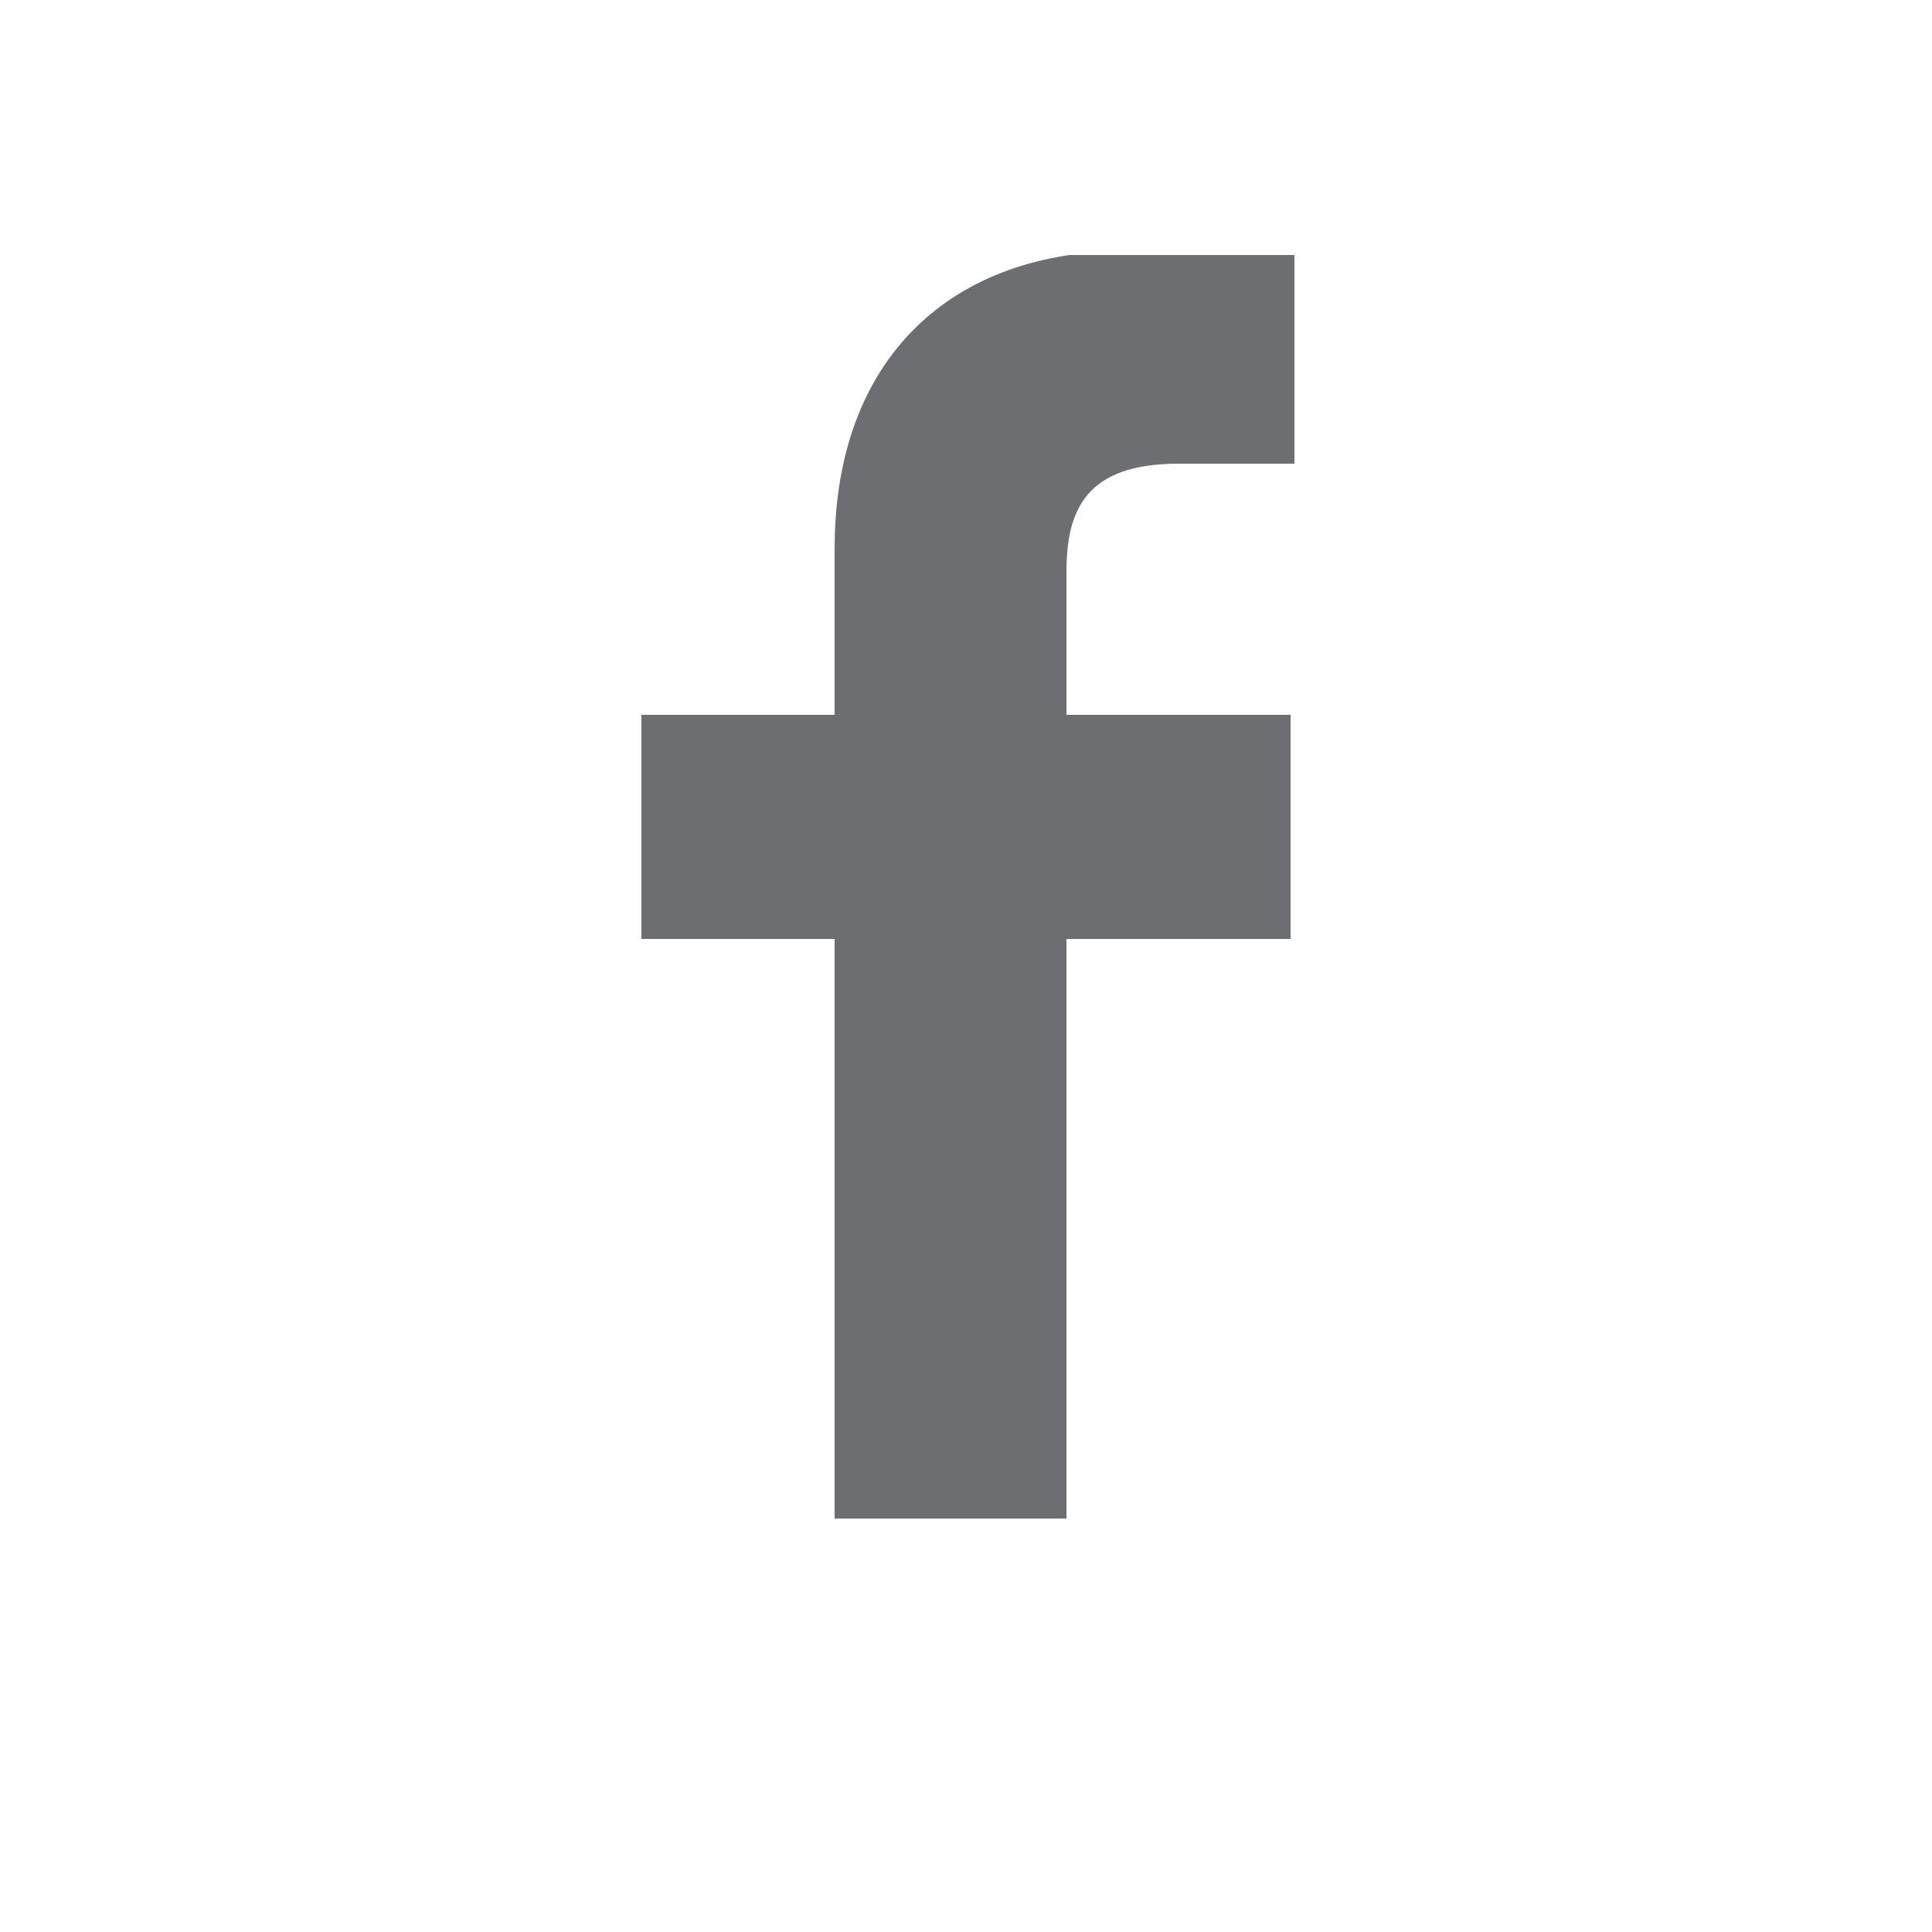 <?xml version="1.0" encoding="utf-8"?>
<!-- Generator: Adobe Illustrator 23.0.0, SVG Export Plug-In . SVG Version: 6.00 Build 0)  -->
<svg version="1.1" id="Layer_1" xmlns="http://www.w3.org/2000/svg" xmlns:xlink="http://www.w3.org/1999/xlink" x="0px" y="0px"
	 viewBox="0 0 50 50" style="enable-background:new 0 0 50 50;" xml:space="preserve">
<style type="text/css">
	.st0{clip-path:url(#SVGID_2_);}
	.st1{fill:#6D6E72;}
</style>
<g transform="translate(15 6)">
	<g transform="translate(0 0)">
		<g>
			<defs>
				<rect id="SVGID_1_" x="1.5" y="0.6" width="17" height="32.8"/>
			</defs>
			<clipPath id="SVGID_2_">
				<use xlink:href="#SVGID_1_"  style="overflow:visible;"/>
			</clipPath>
			<g class="st0">
				<path class="st1" d="M18.6,6h-3.1c-2.4,0-2.9,1.2-2.9,2.8v3.7h5.8v5.8h-5.8v15h-6v-15h-5v-5.8h5V8.2c0-5,3.1-7.7,7.5-7.7l4.5,0
					L18.6,6z"/>
			</g>
		</g>
	</g>
</g>
</svg>
